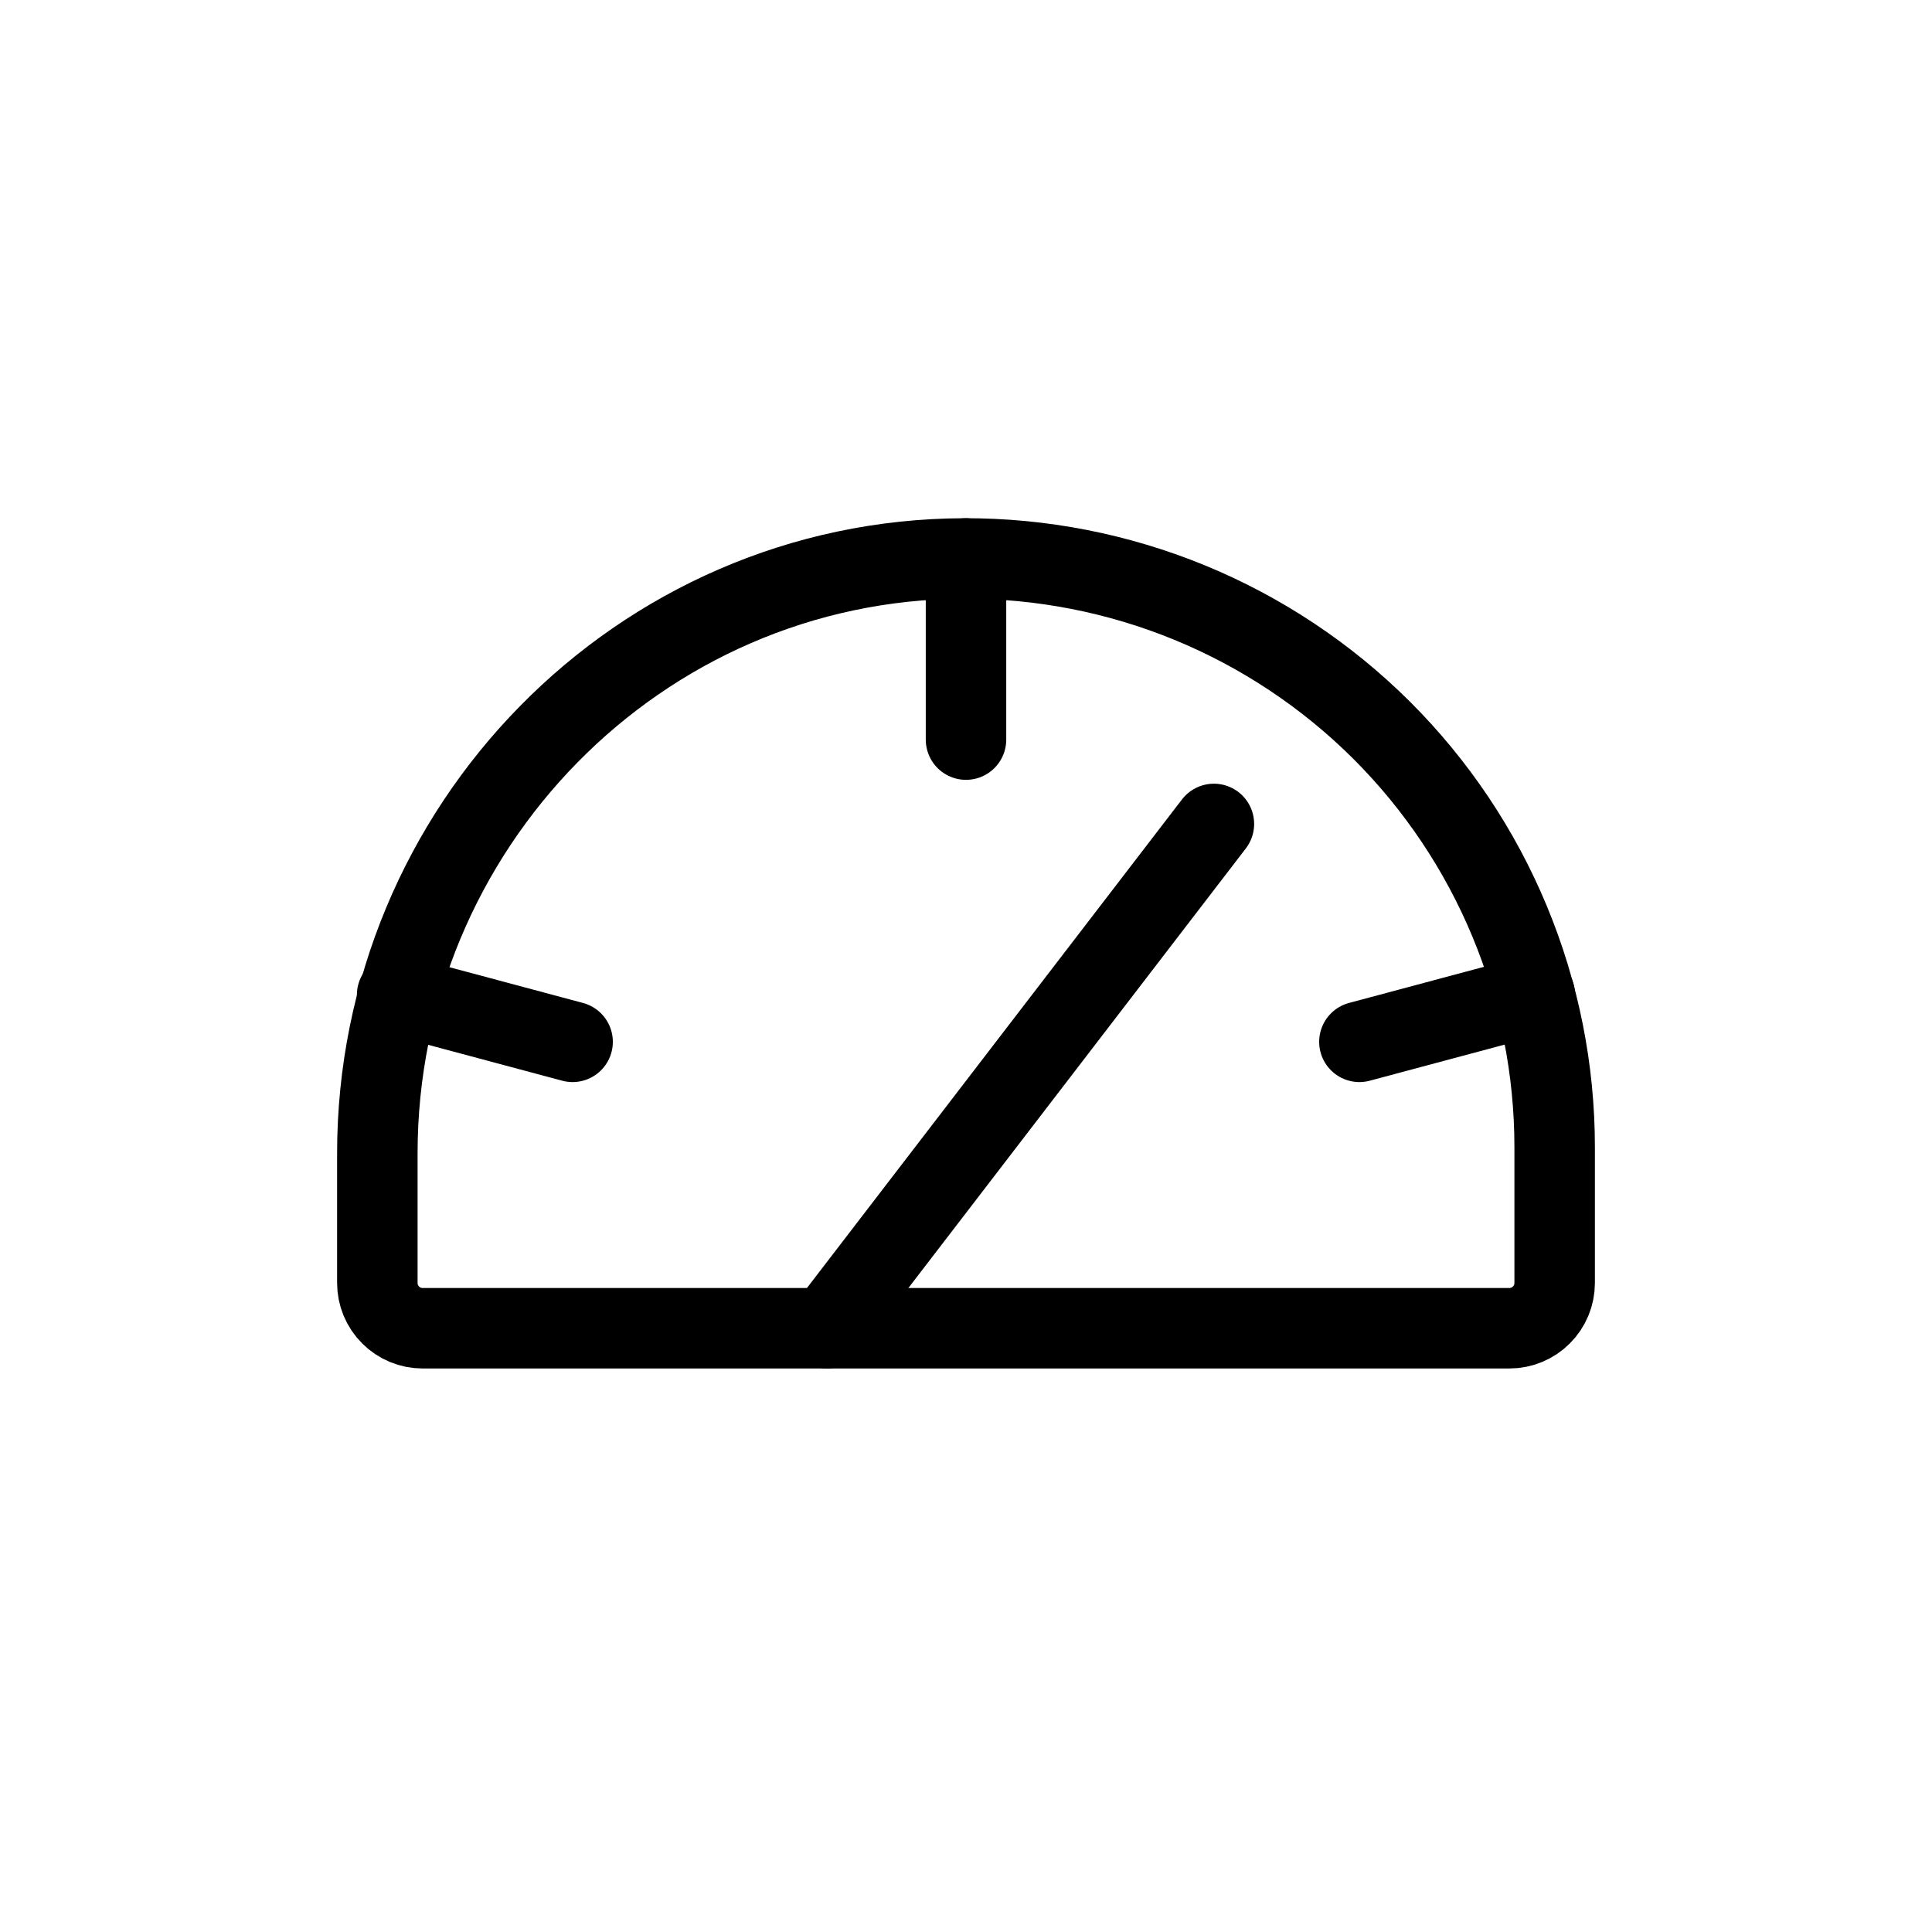 <svg width="32" height="32" viewBox="0 0 32 32" fill="none" xmlns="http://www.w3.org/2000/svg">
<path d="M6.25 21.25V19.103C6.25 13.713 10.581 9.269 15.963 9.25C17.246 9.245 18.518 9.494 19.705 9.981C20.892 10.469 21.972 11.187 22.881 12.092C23.79 12.998 24.512 14.075 25.004 15.26C25.497 16.446 25.75 17.716 25.75 19V21.25C25.75 21.449 25.671 21.64 25.53 21.78C25.39 21.921 25.199 22 25 22H7C6.801 22 6.61 21.921 6.47 21.78C6.329 21.64 6.25 21.449 6.25 21.25Z" stroke="#12B25C" style="stroke:#12B25C;stroke:color(display-p3 0.071 0.698 0.361);stroke-opacity:1;" stroke-width="1.333" stroke-linecap="round" stroke-linejoin="round"/>
<path d="M16 9.25V12.25" stroke="#12B25C" style="stroke:#12B25C;stroke:color(display-p3 0.071 0.698 0.361);stroke-opacity:1;" stroke-width="1.333" stroke-linecap="round" stroke-linejoin="round"/>
<path d="M6.578 16.478L9.484 17.256" stroke="#12B25C" style="stroke:#12B25C;stroke:color(display-p3 0.071 0.698 0.361);stroke-opacity:1;" stroke-width="1.333" stroke-linecap="round" stroke-linejoin="round"/>
<path d="M25.422 16.478L22.516 17.256" stroke="#12B25C" style="stroke:#12B25C;stroke:color(display-p3 0.071 0.698 0.361);stroke-opacity:1;" stroke-width="1.333" stroke-linecap="round" stroke-linejoin="round"/>
<path d="M13.694 22L20.106 13.647" stroke="#12B25C" style="stroke:#12B25C;stroke:color(display-p3 0.071 0.698 0.361);stroke-opacity:1;" stroke-width="1.333" stroke-linecap="round" stroke-linejoin="round"/>
</svg>
